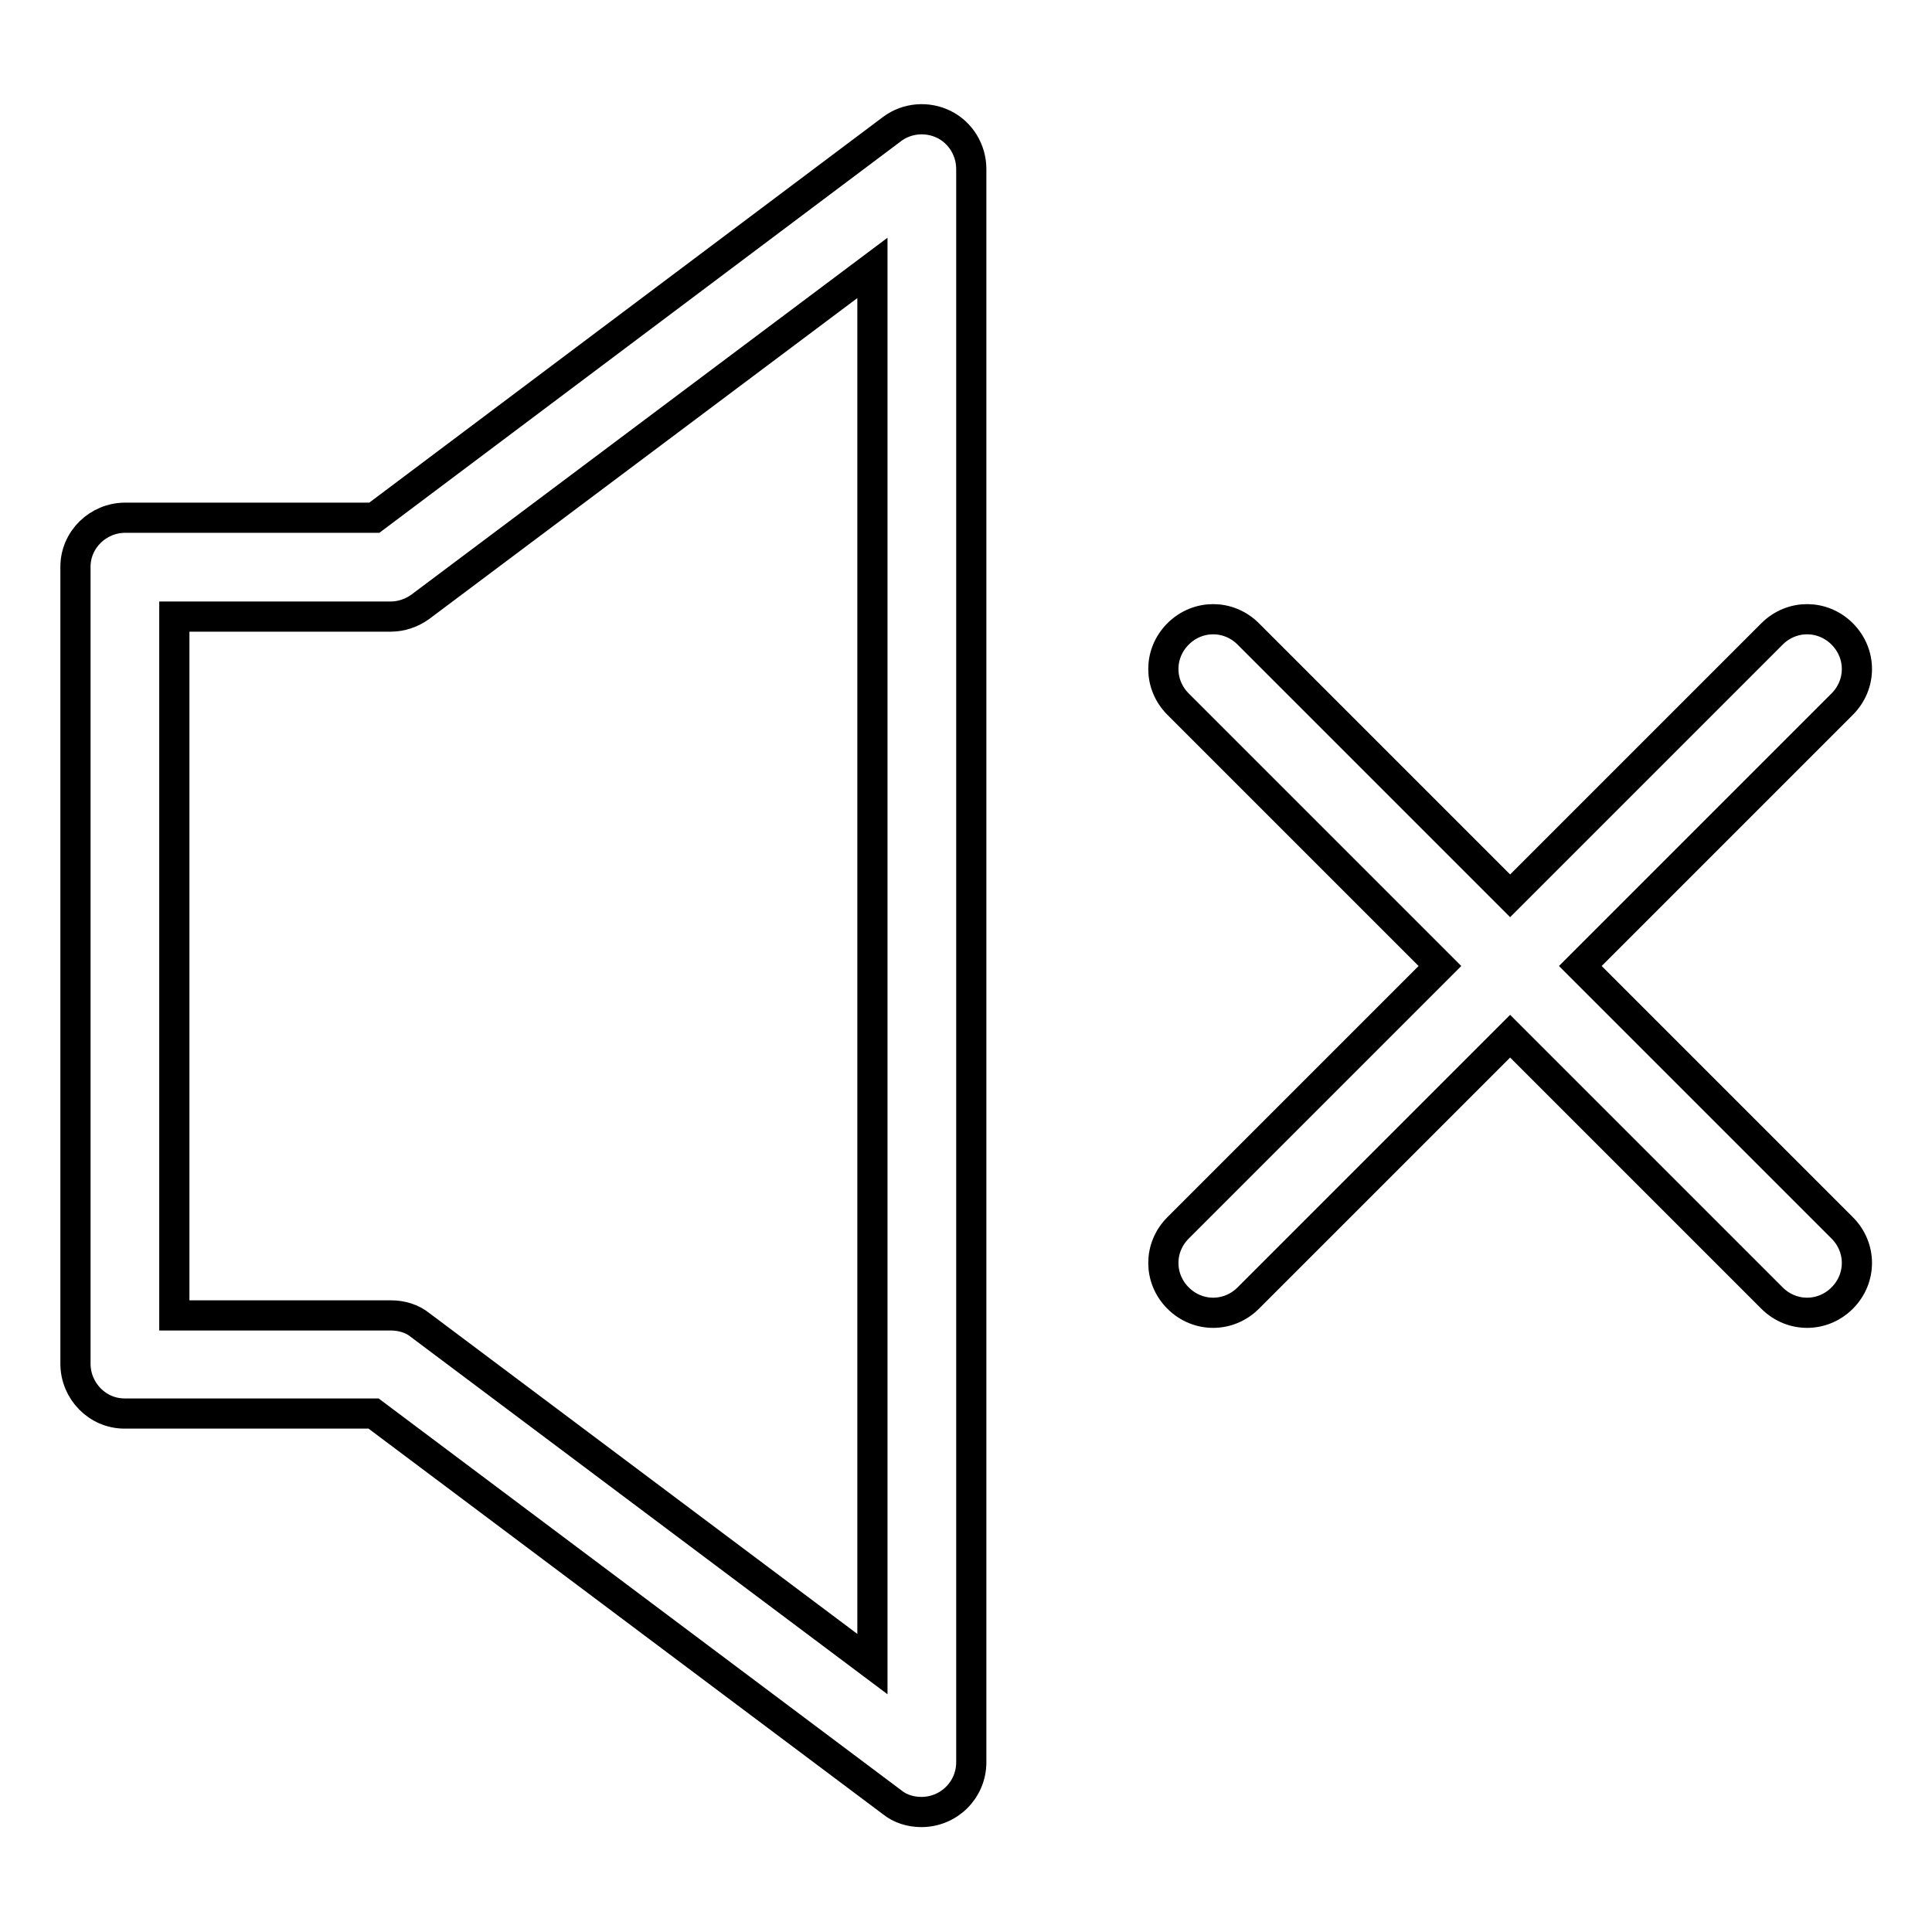 <?xml version="1.0" encoding="utf-8"?>
<!-- Svg Vector Icons : http://www.onlinewebfonts.com/icon -->
<!DOCTYPE svg PUBLIC "-//W3C//DTD SVG 1.1//EN" "http://www.w3.org/Graphics/SVG/1.1/DTD/svg11.dtd">
<svg version="1.1" xmlns="http://www.w3.org/2000/svg" xmlns:xlink="http://www.w3.org/1999/xlink" x="0px" y="0px" viewBox="0 0 256 256" enable-background="new 0 0 256 256" xml:space="preserve">
<g> <path stroke-width="4" fill-opacity="0" stroke="#000000"  d="M125.1,16.5c-2.2-1.1-4.9-0.9-6.9,0.6L49.6,68.6h-33c-3.6,0-6.6,2.9-6.6,6.5c0,0,0,0,0,0v105.6 c0,3.6,2.9,6.6,6.5,6.6c0,0,0,0,0,0h33l68.7,51.5c1.1,0.9,2.5,1.3,3.9,1.3c3.6,0,6.6-2.9,6.6-6.6c0,0,0,0,0,0V22.4 C128.7,19.9,127.3,17.6,125.1,16.5z M115.6,220.5l-59.9-44.9c-1.1-0.9-2.5-1.3-3.9-1.3H23.1V81.7h28.7c1.4,0,2.8-0.5,3.9-1.3 l59.9-44.9V220.5z M209.4,128l34.7-34.7c2.6-2.6,2.6-6.7,0-9.3c-2.6-2.6-6.7-2.6-9.3,0l-34.7,34.7L165.4,84c-2.6-2.6-6.7-2.6-9.3,0 s-2.6,6.7,0,9.3l34.7,34.7l-34.7,34.7c-2.6,2.6-2.6,6.7,0,9.3c2.6,2.6,6.7,2.6,9.3,0l34.7-34.7l34.7,34.7c2.6,2.6,6.7,2.6,9.3,0 c2.6-2.6,2.6-6.7,0-9.3l0,0L209.4,128z"/></g>
</svg>